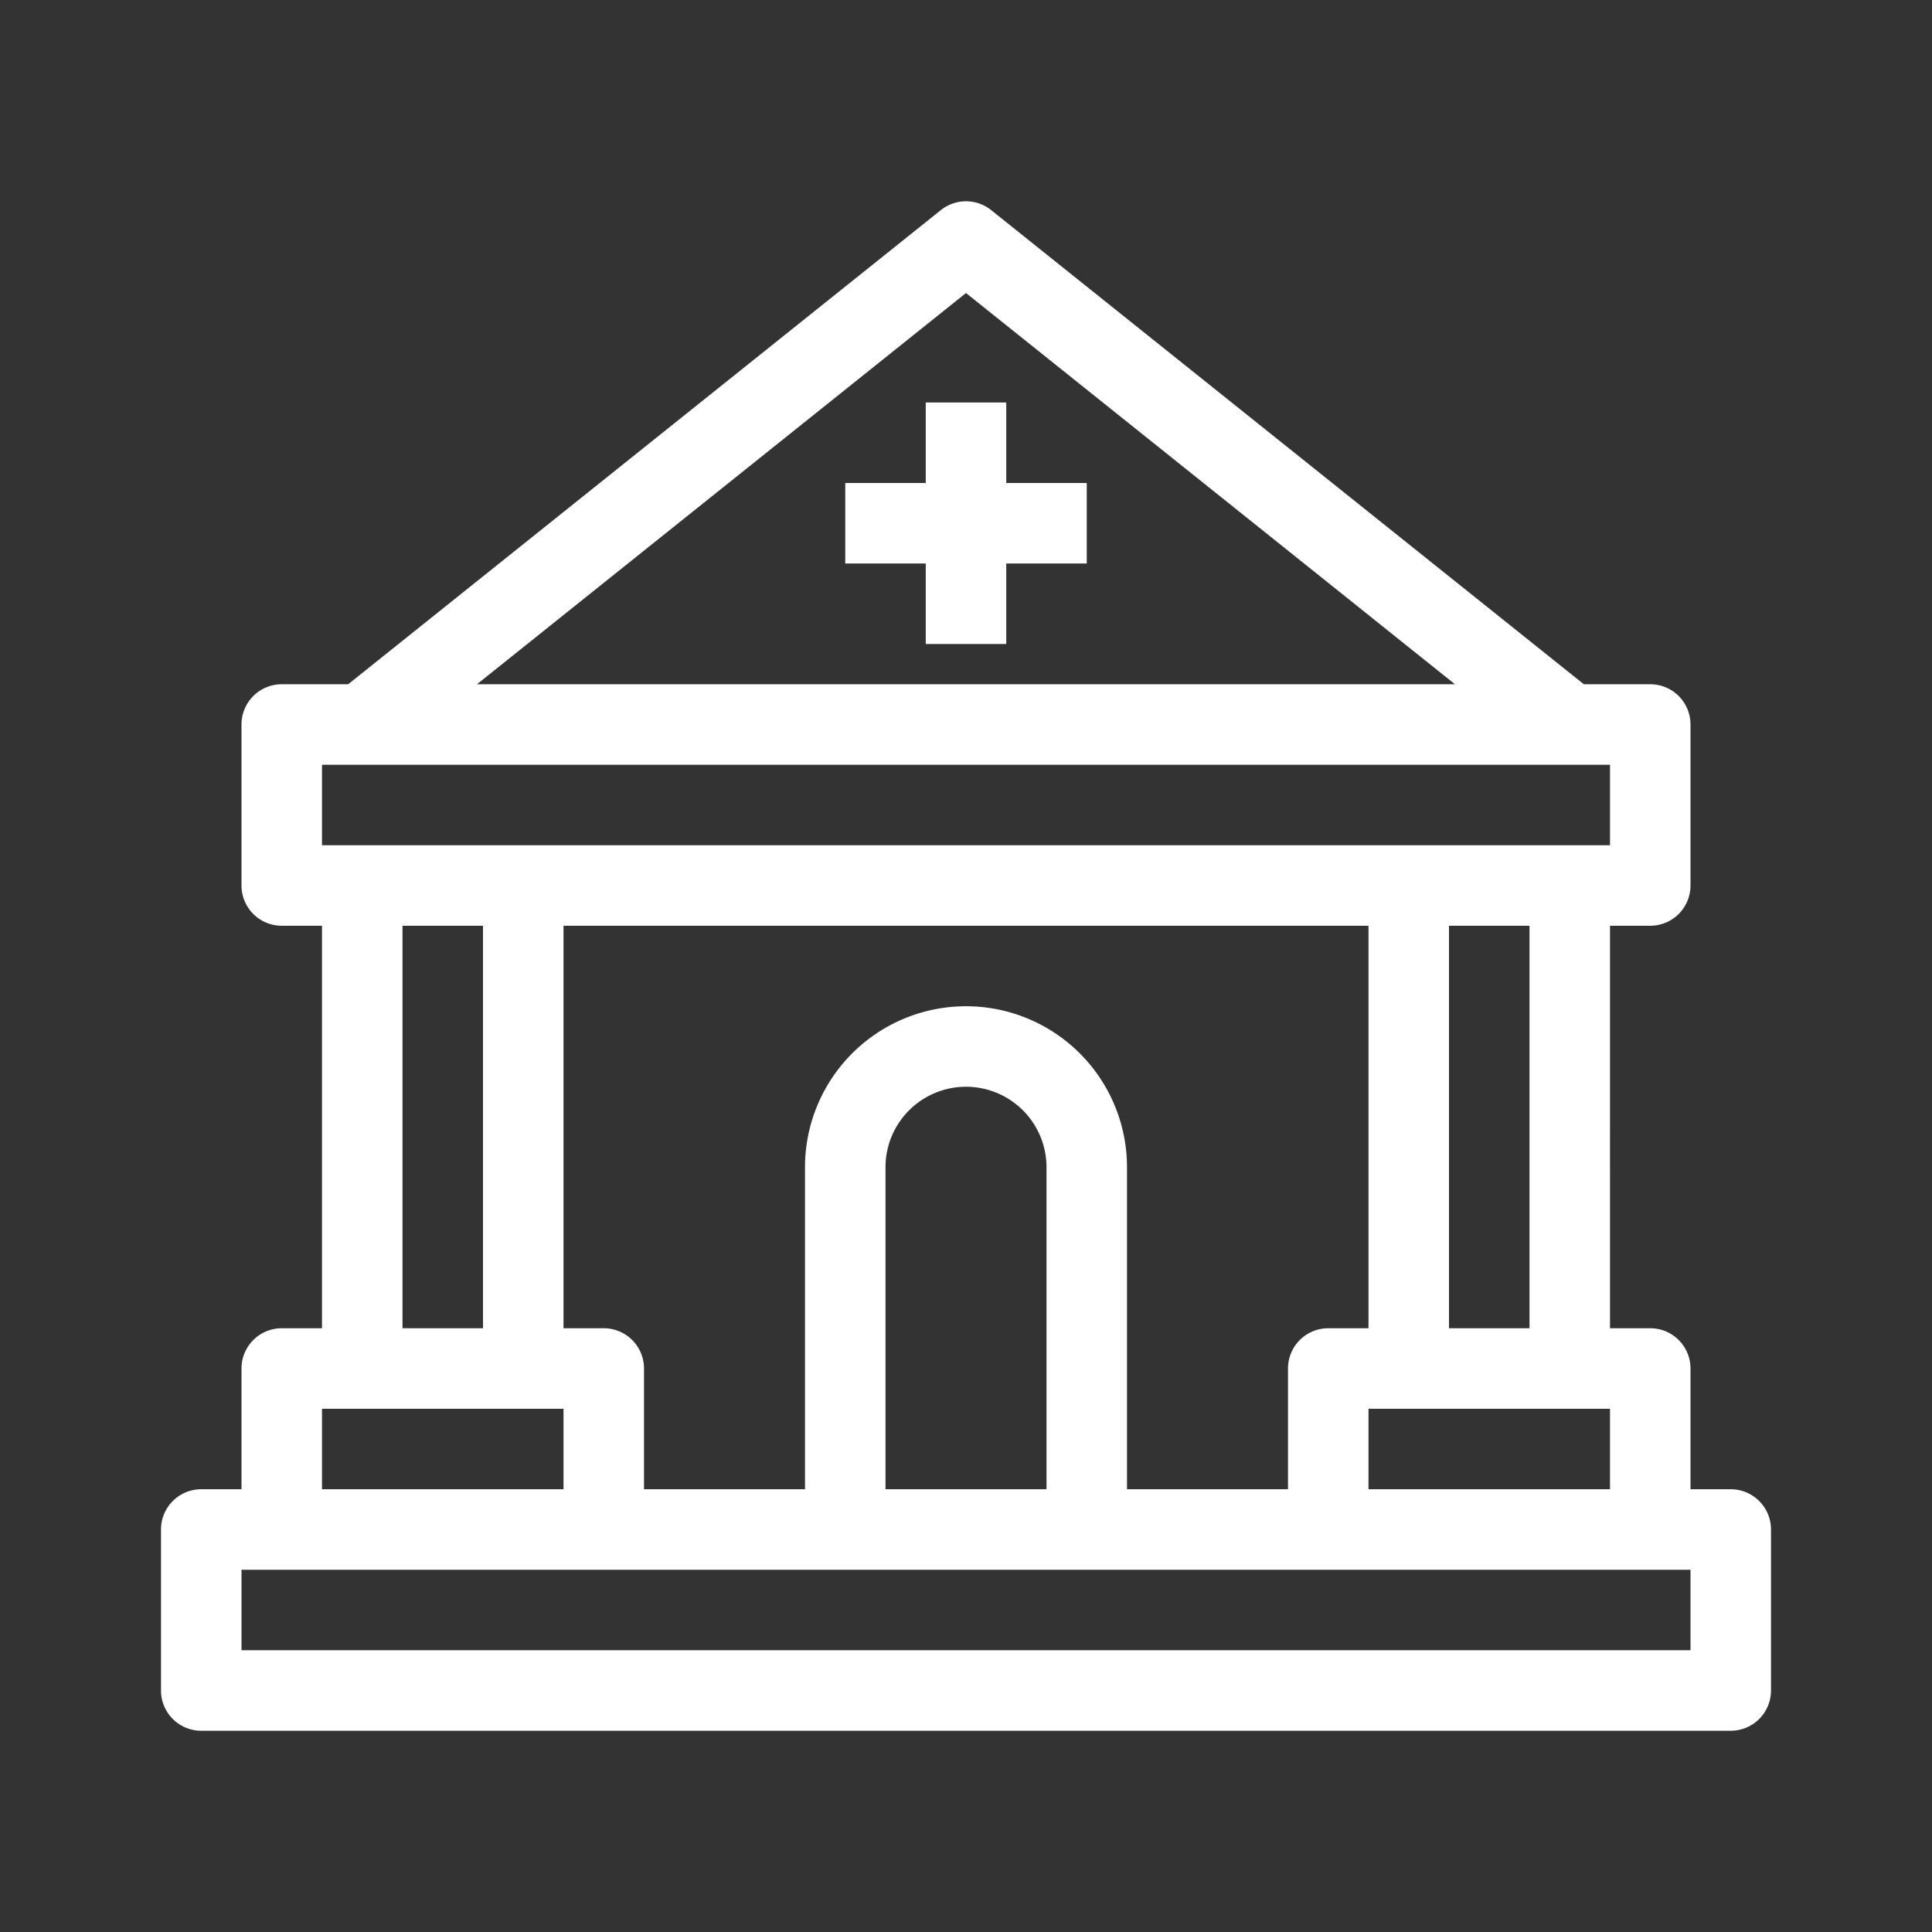 <svg xmlns="http://www.w3.org/2000/svg" width="48" height="48" viewBox="0 0 48 48"><rect x="0" y="0" width="48" height="48" fill="#333333" stroke="none"/><g fill="#FFF"><path d="M25 16v-2h2v-2h-2v-2h-2v2h-2v2h2v2z"/><path fill-rule="evenodd" d="M24.625 5.22a1 1 0 0 0-1.25 0L8.65 17H7a1 1 0 0 0-1 1v4a1 1 0 0 0 1 1h1v10H7a1 1 0 0 0-1 1v3H5a1 1 0 0 0-1 1v4a1 1 0 0 0 1 1h38a1 1 0 0 0 1-1v-4a1 1 0 0 0-1-1h-1v-3a1 1 0 0 0-1-1h-1V23h1a1 1 0 0 0 1-1v-4a1 1 0 0 0-1-1h-1.65zM36.149 17L24 7.28L11.85 17zM8 19v2h32v-2zm30 4h-2v10h2zm-4 10V23H14v10h1a1 1 0 0 1 1 1v3h4v-8a4 4 0 0 1 8 0v8h4v-3a1 1 0 0 1 1-1zm-12-4v8h4v-8a2 2 0 1 0-4 0m20 10v2H6v-2zm-8-4v2h6v-2zm-24-2V23h2v10zm-2 2h6v2H8z" clip-rule="evenodd"/></g></svg>